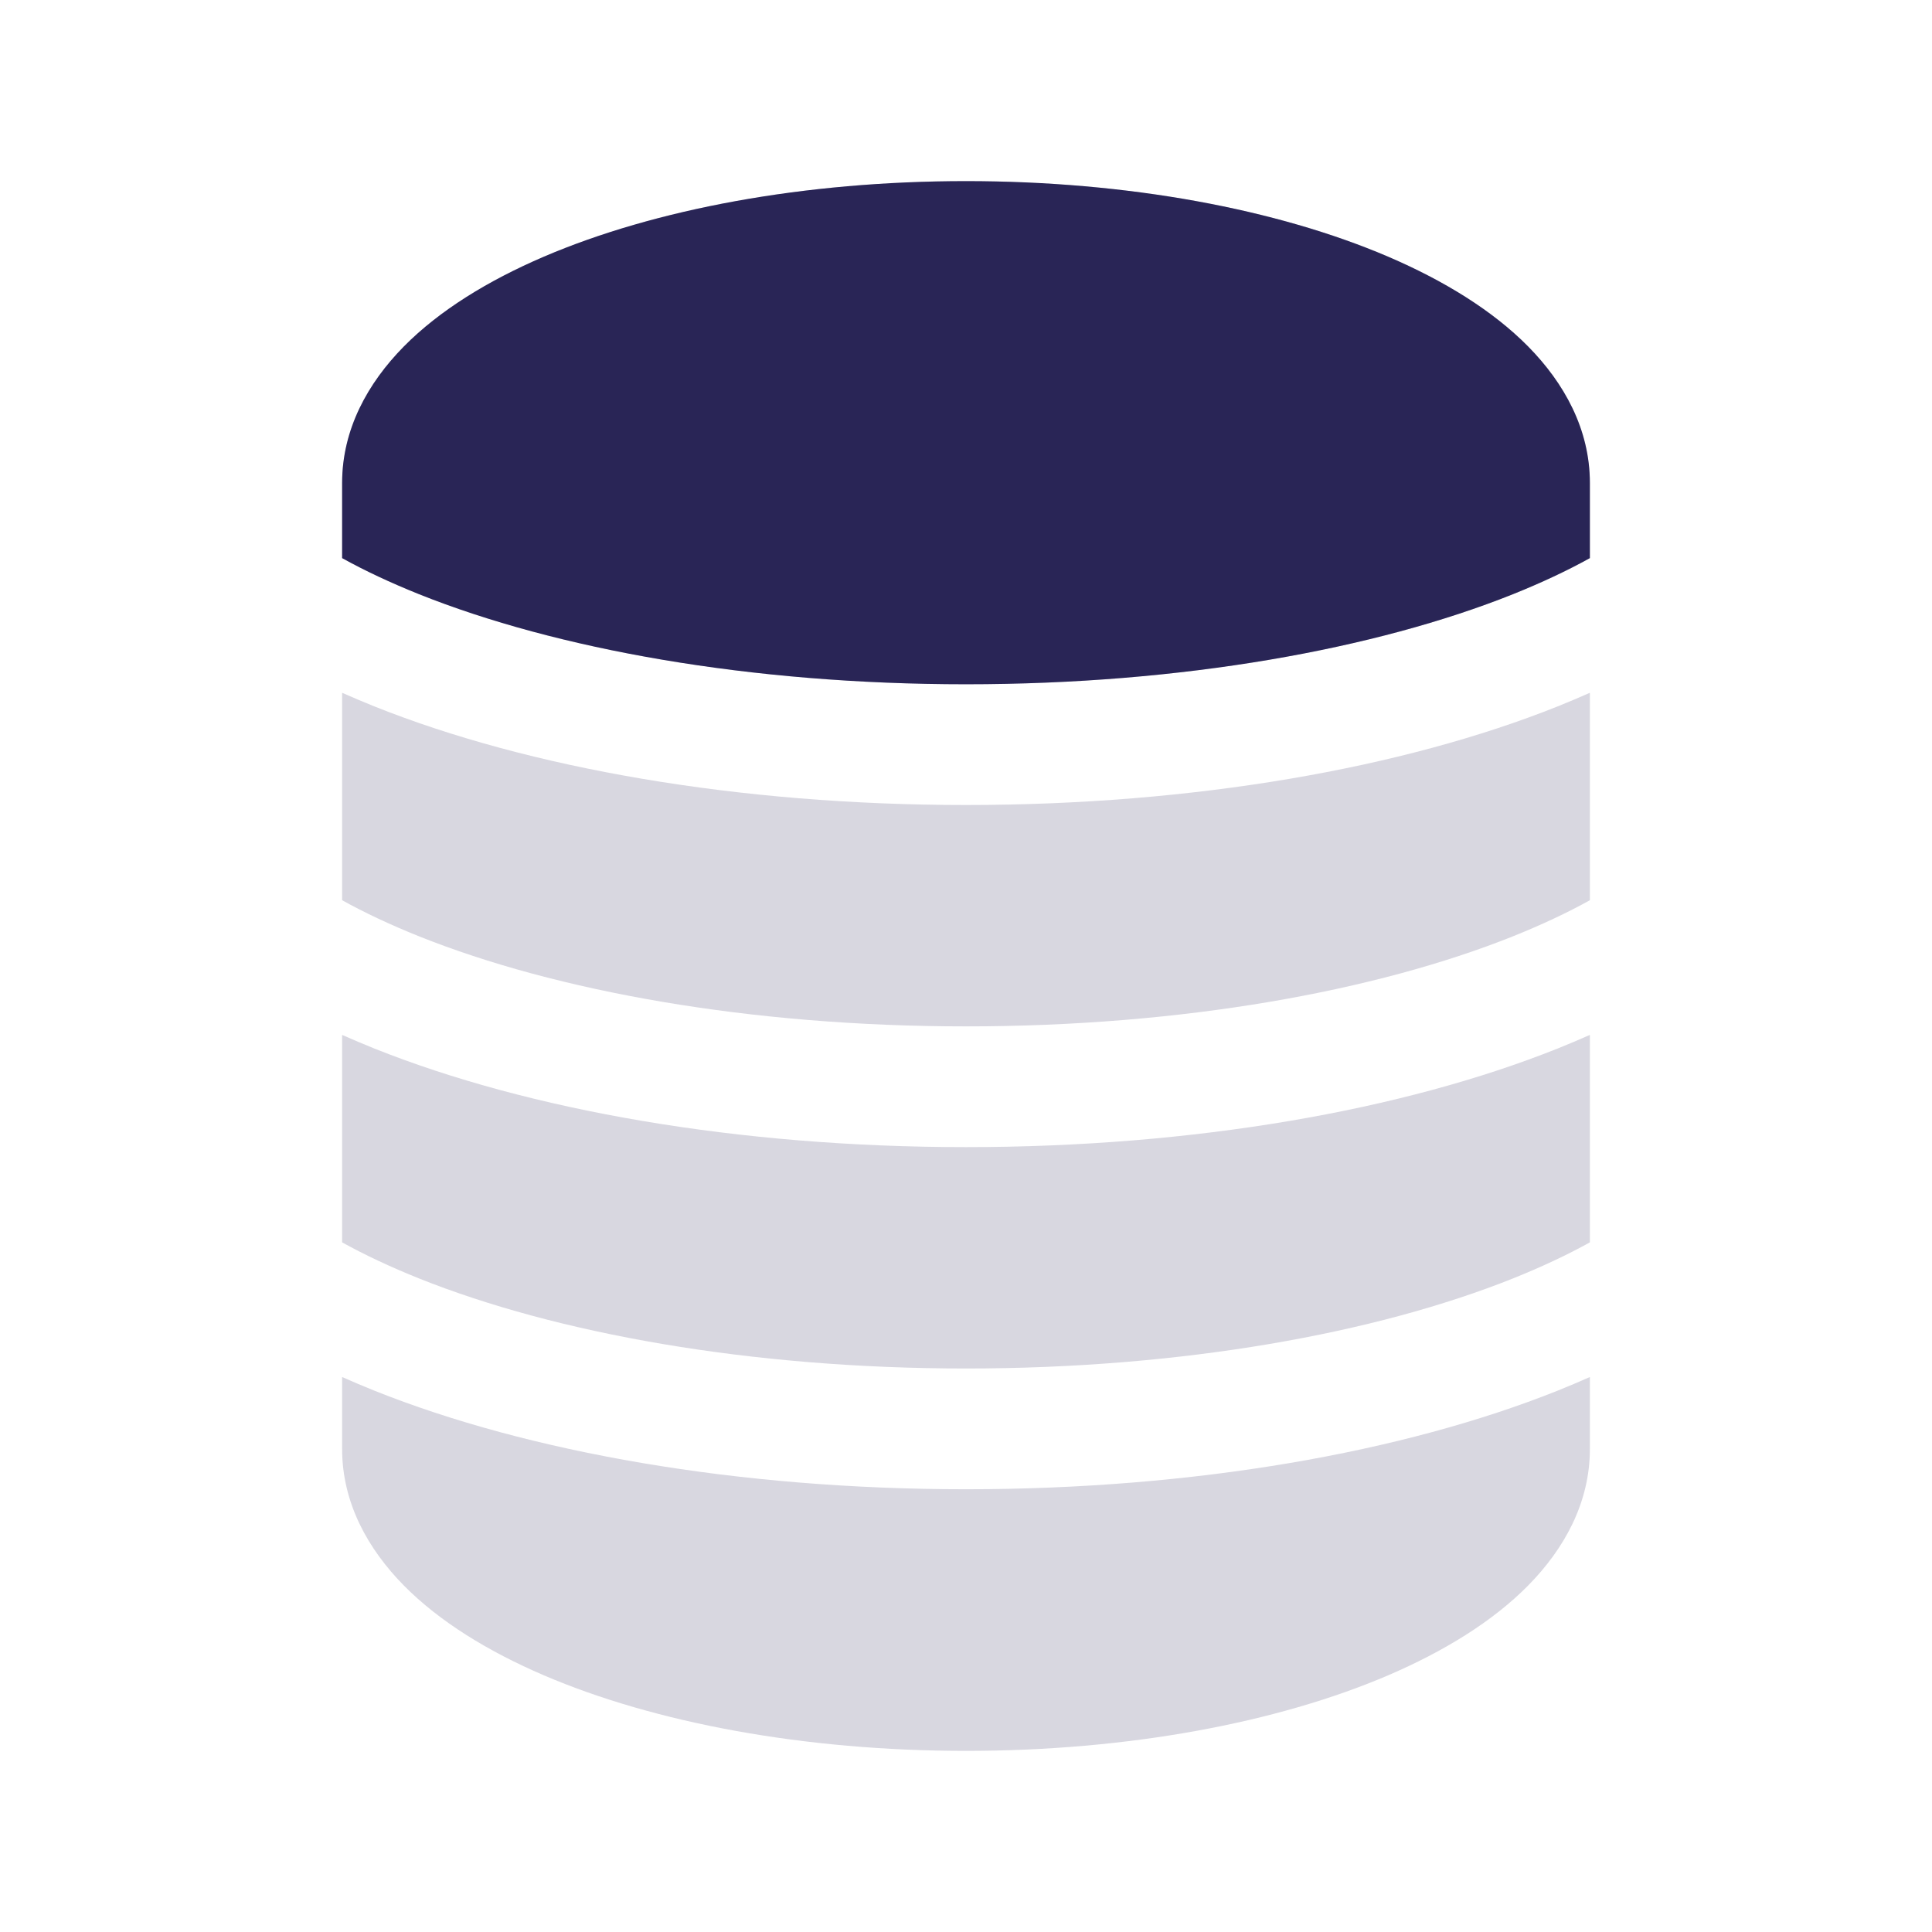 <svg width="24" height="24" viewBox="0 0 24 24" fill="none" xmlns="http://www.w3.org/2000/svg">
<path d="M6.755 3.189C8.135 2.598 9.99 2.25 12 2.25C14.01 2.25 15.865 2.598 17.245 3.189C17.934 3.485 18.54 3.855 18.984 4.305C19.431 4.759 19.75 5.332 19.75 6V6.933C19.469 7.089 19.149 7.239 18.793 7.382C17.092 8.062 14.69 8.5 12 8.5C9.31 8.5 6.908 8.062 5.207 7.382C4.851 7.239 4.531 7.089 4.25 6.933V6C4.25 5.332 4.569 4.759 5.016 4.305C5.46 3.855 6.066 3.485 6.755 3.189Z" fill="#292556" fill-opacity="0.18"/>
<path d="M4.25 8.606V11.183C4.531 11.339 4.851 11.489 5.207 11.632C6.908 12.312 9.31 12.75 12 12.75C14.69 12.75 17.092 12.312 18.793 11.632C19.149 11.489 19.469 11.339 19.75 11.183V8.606C19.619 8.664 19.486 8.72 19.35 8.775C17.431 9.542 14.832 10 12 10C9.168 10 6.569 9.542 4.65 8.775C4.514 8.72 4.381 8.664 4.25 8.606Z" fill="#292556" fill-opacity="0.18"/>
<path d="M4.25 15.433V12.856C4.381 12.914 4.514 12.97 4.65 13.025C6.569 13.792 9.168 14.25 12 14.25C14.832 14.25 17.431 13.792 19.35 13.025C19.486 12.97 19.619 12.914 19.75 12.856V15.433C19.469 15.589 19.149 15.739 18.793 15.882C17.092 16.562 14.69 17 12 17C9.31 17 6.908 16.562 5.207 15.882C4.851 15.739 4.531 15.589 4.25 15.433Z" fill="#292556" fill-opacity="0.18"/>
<path d="M4.25 17.106V18C4.25 18.668 4.569 19.241 5.016 19.695C5.46 20.145 6.066 20.515 6.755 20.811C8.135 21.402 9.99 21.75 12 21.75C14.01 21.75 15.865 21.402 17.245 20.811C17.934 20.515 18.54 20.145 18.984 19.695C19.431 19.241 19.75 18.668 19.75 18V17.106C19.619 17.164 19.486 17.22 19.35 17.275C17.431 18.042 14.832 18.5 12 18.5C9.168 18.5 6.569 18.042 4.65 17.275C4.514 17.22 4.381 17.164 4.25 17.106Z" fill="#292556" fill-opacity="0.18"/>
<path d="M6.755 3.189C8.135 2.598 9.99 2.25 12 2.25C14.01 2.25 15.865 2.598 17.245 3.189C17.934 3.485 18.54 3.855 18.984 4.305C19.431 4.759 19.75 5.332 19.75 6V6.933C19.469 7.089 19.149 7.239 18.793 7.382C17.092 8.062 14.69 8.5 12 8.5C9.31 8.5 6.908 8.062 5.207 7.382C4.851 7.239 4.531 7.089 4.25 6.933V6C4.25 5.332 4.569 4.759 5.016 4.305C5.46 3.855 6.066 3.485 6.755 3.189Z" fill="#292556"/>
</svg>

